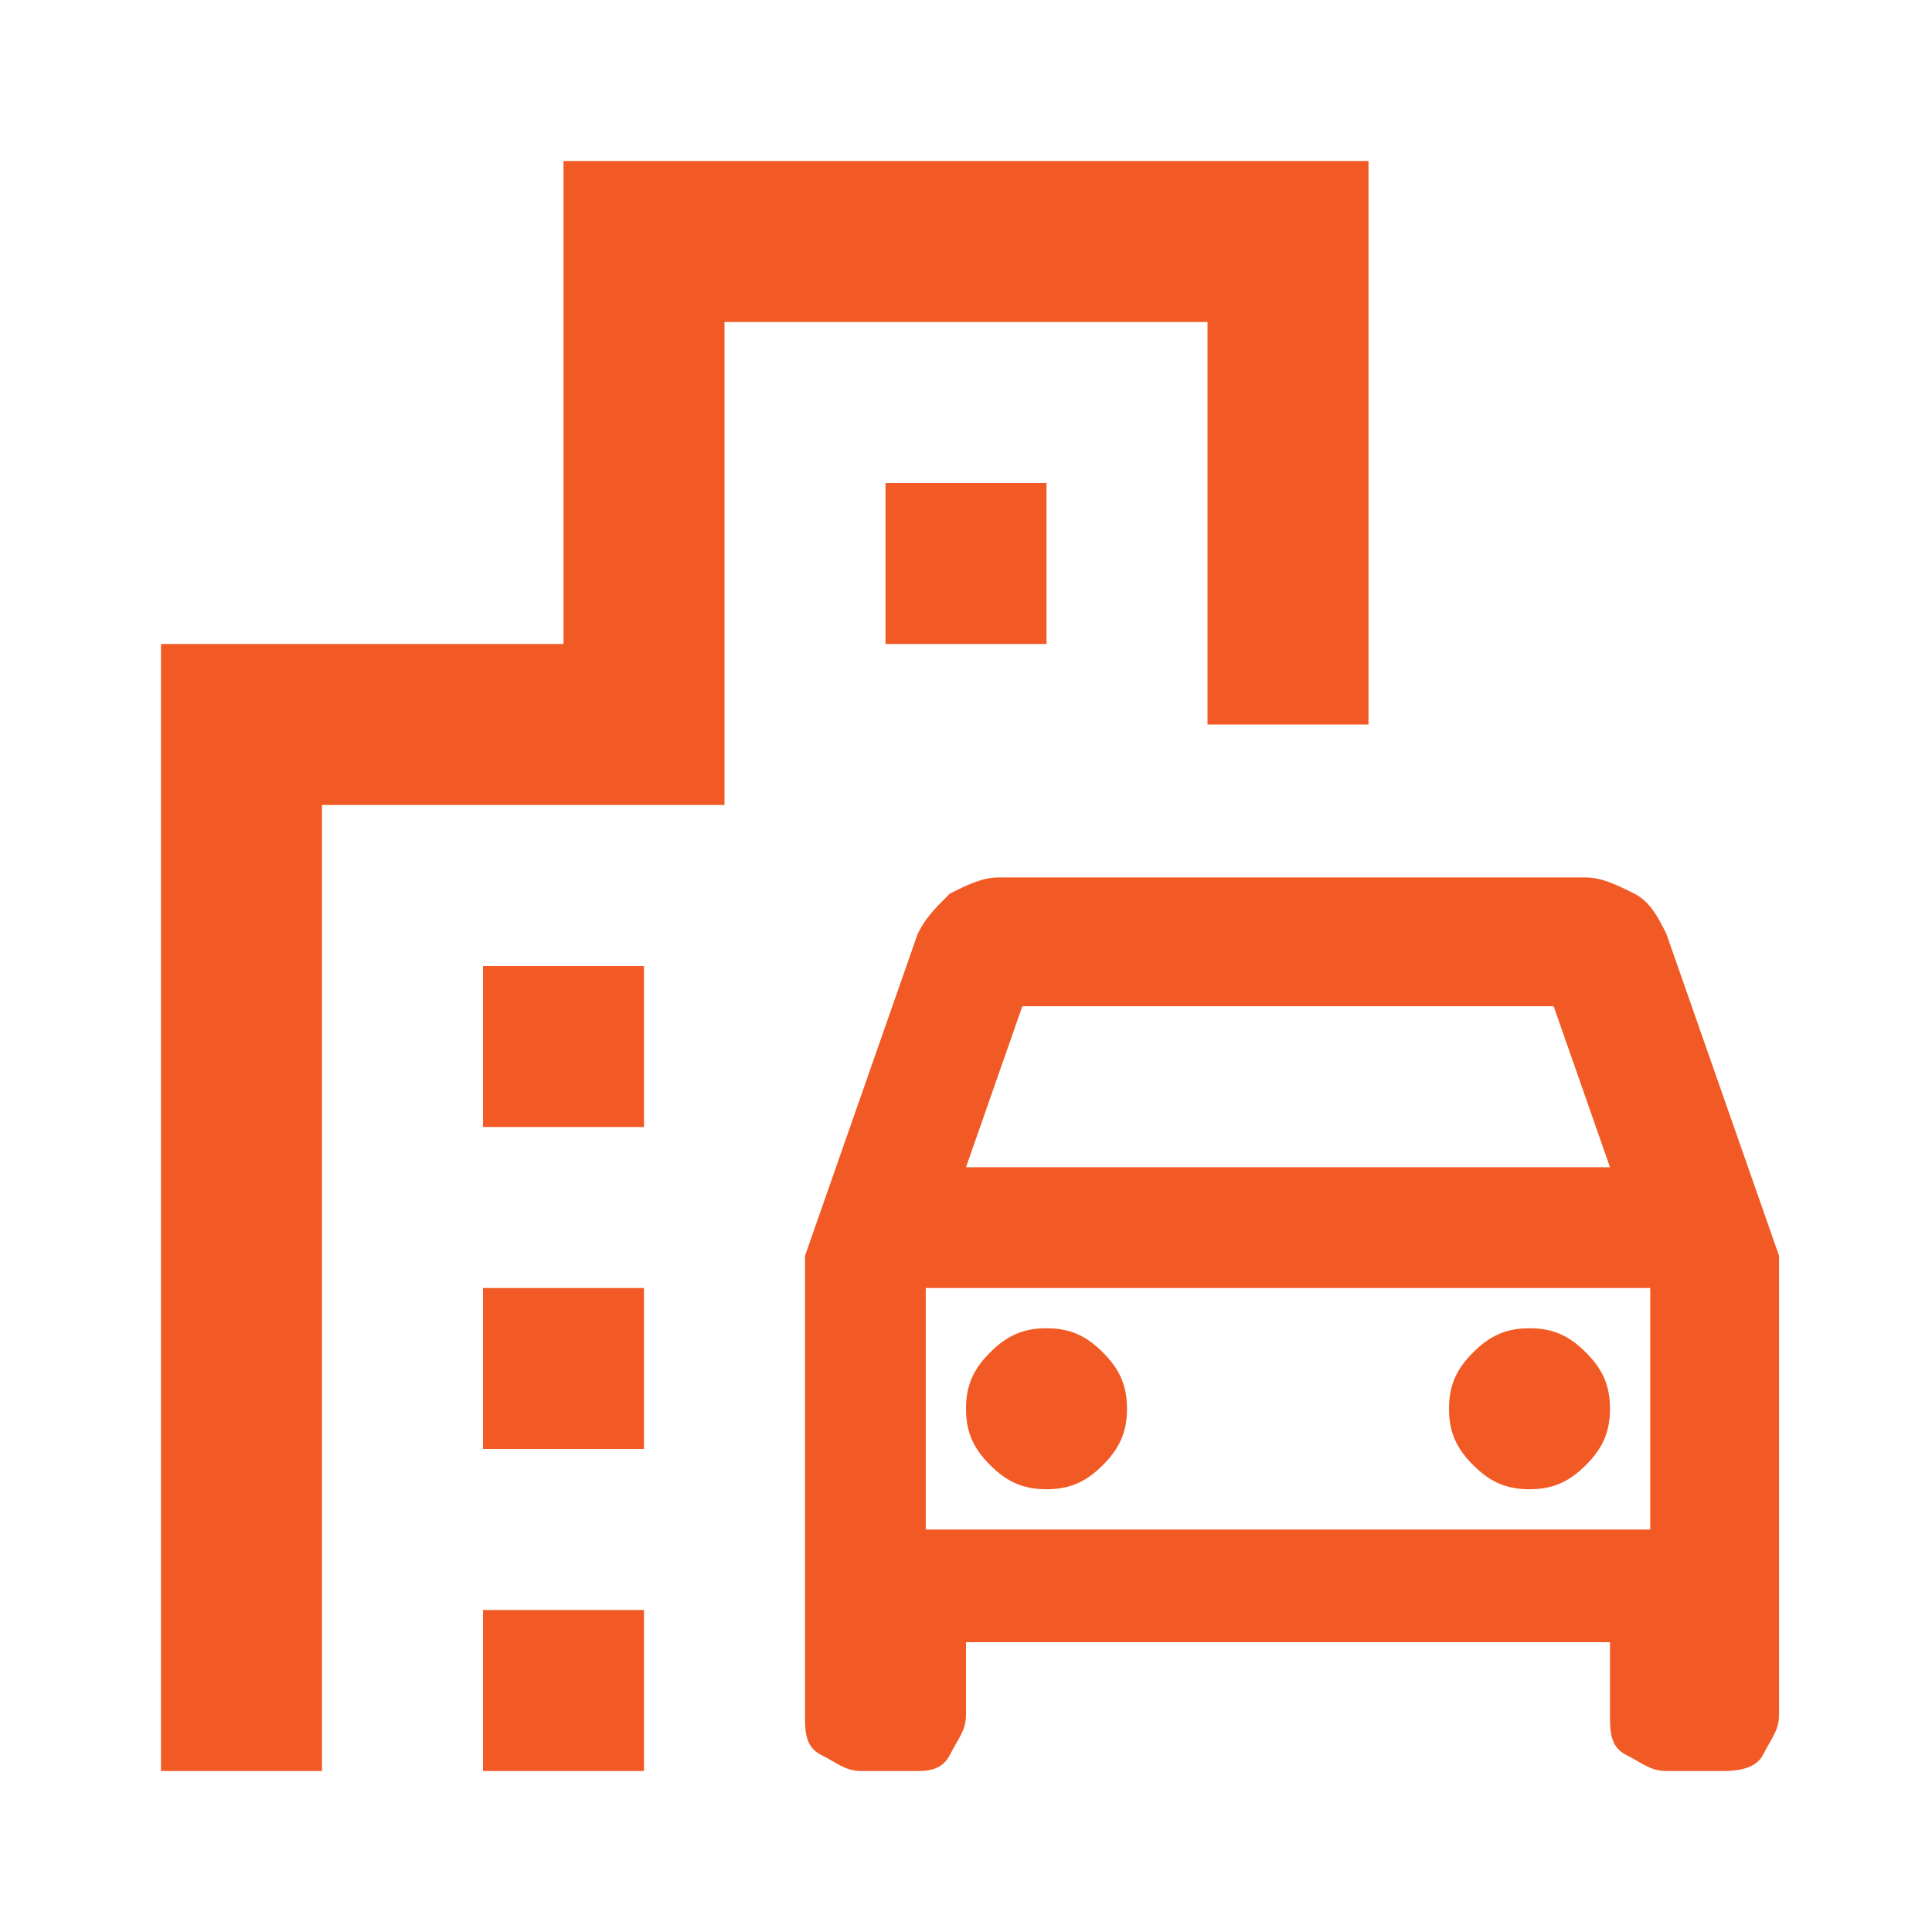<?xml version="1.0" encoding="utf-8"?>
<!-- Generator: Adobe Illustrator 27.8.1, SVG Export Plug-In . SVG Version: 6.00 Build 0)  -->
<svg version="1.1" id="レイヤー_1" xmlns="http://www.w3.org/2000/svg" xmlns:xlink="http://www.w3.org/1999/xlink" x="0px"
	 y="0px" viewBox="0 0 24 24" style="enable-background:new 0 0 24 24;" xml:space="preserve">
<style type="text/css">
	.st0{fill:#F15A24;}
</style>
<path class="st0" d="M10,21.3v-5.7l1.4-4c0.1-0.2,0.2-0.3,0.4-0.5c0.2-0.1,0.4-0.2,0.6-0.2h7.3c0.2,0,0.4,0.1,0.6,0.2
	c0.2,0.1,0.3,0.3,0.4,0.5l1.4,4v5.7c0,0.2-0.1,0.3-0.2,0.5S21.5,22,21.4,22h-0.7c-0.2,0-0.3-0.1-0.5-0.2S20,21.5,20,21.3v-0.9h-8
	v0.9c0,0.2-0.1,0.3-0.2,0.5S11.5,22,11.4,22h-0.7c-0.2,0-0.3-0.1-0.5-0.2S10,21.5,10,21.3z M12,14.5h8l-0.7-2h-6.6L12,14.5z
	 M11.5,16v3V16z M13,18.5c0.3,0,0.5-0.1,0.7-0.3c0.2-0.2,0.3-0.4,0.3-0.7s-0.1-0.5-0.3-0.7s-0.4-0.3-0.7-0.3s-0.5,0.1-0.7,0.3
	S12,17.2,12,17.5s0.1,0.5,0.3,0.7C12.5,18.4,12.7,18.5,13,18.5z M19,18.5c0.3,0,0.5-0.1,0.7-0.3c0.2-0.2,0.3-0.4,0.3-0.7
	s-0.1-0.5-0.3-0.7c-0.2-0.2-0.4-0.3-0.7-0.3s-0.5,0.1-0.7,0.3S18,17.2,18,17.5s0.1,0.5,0.3,0.7C18.5,18.4,18.7,18.5,19,18.5z M6,14
	v-2h2v2H6z M11,8V6h2v2H11z M6,18v-2h2v2H6z M6,22v-2h2v2H6z M2,22V8h5V2h10v7h-2V4H9v6H4v12H2z M11.5,19h9v-3h-9V19z"/>
</svg>
